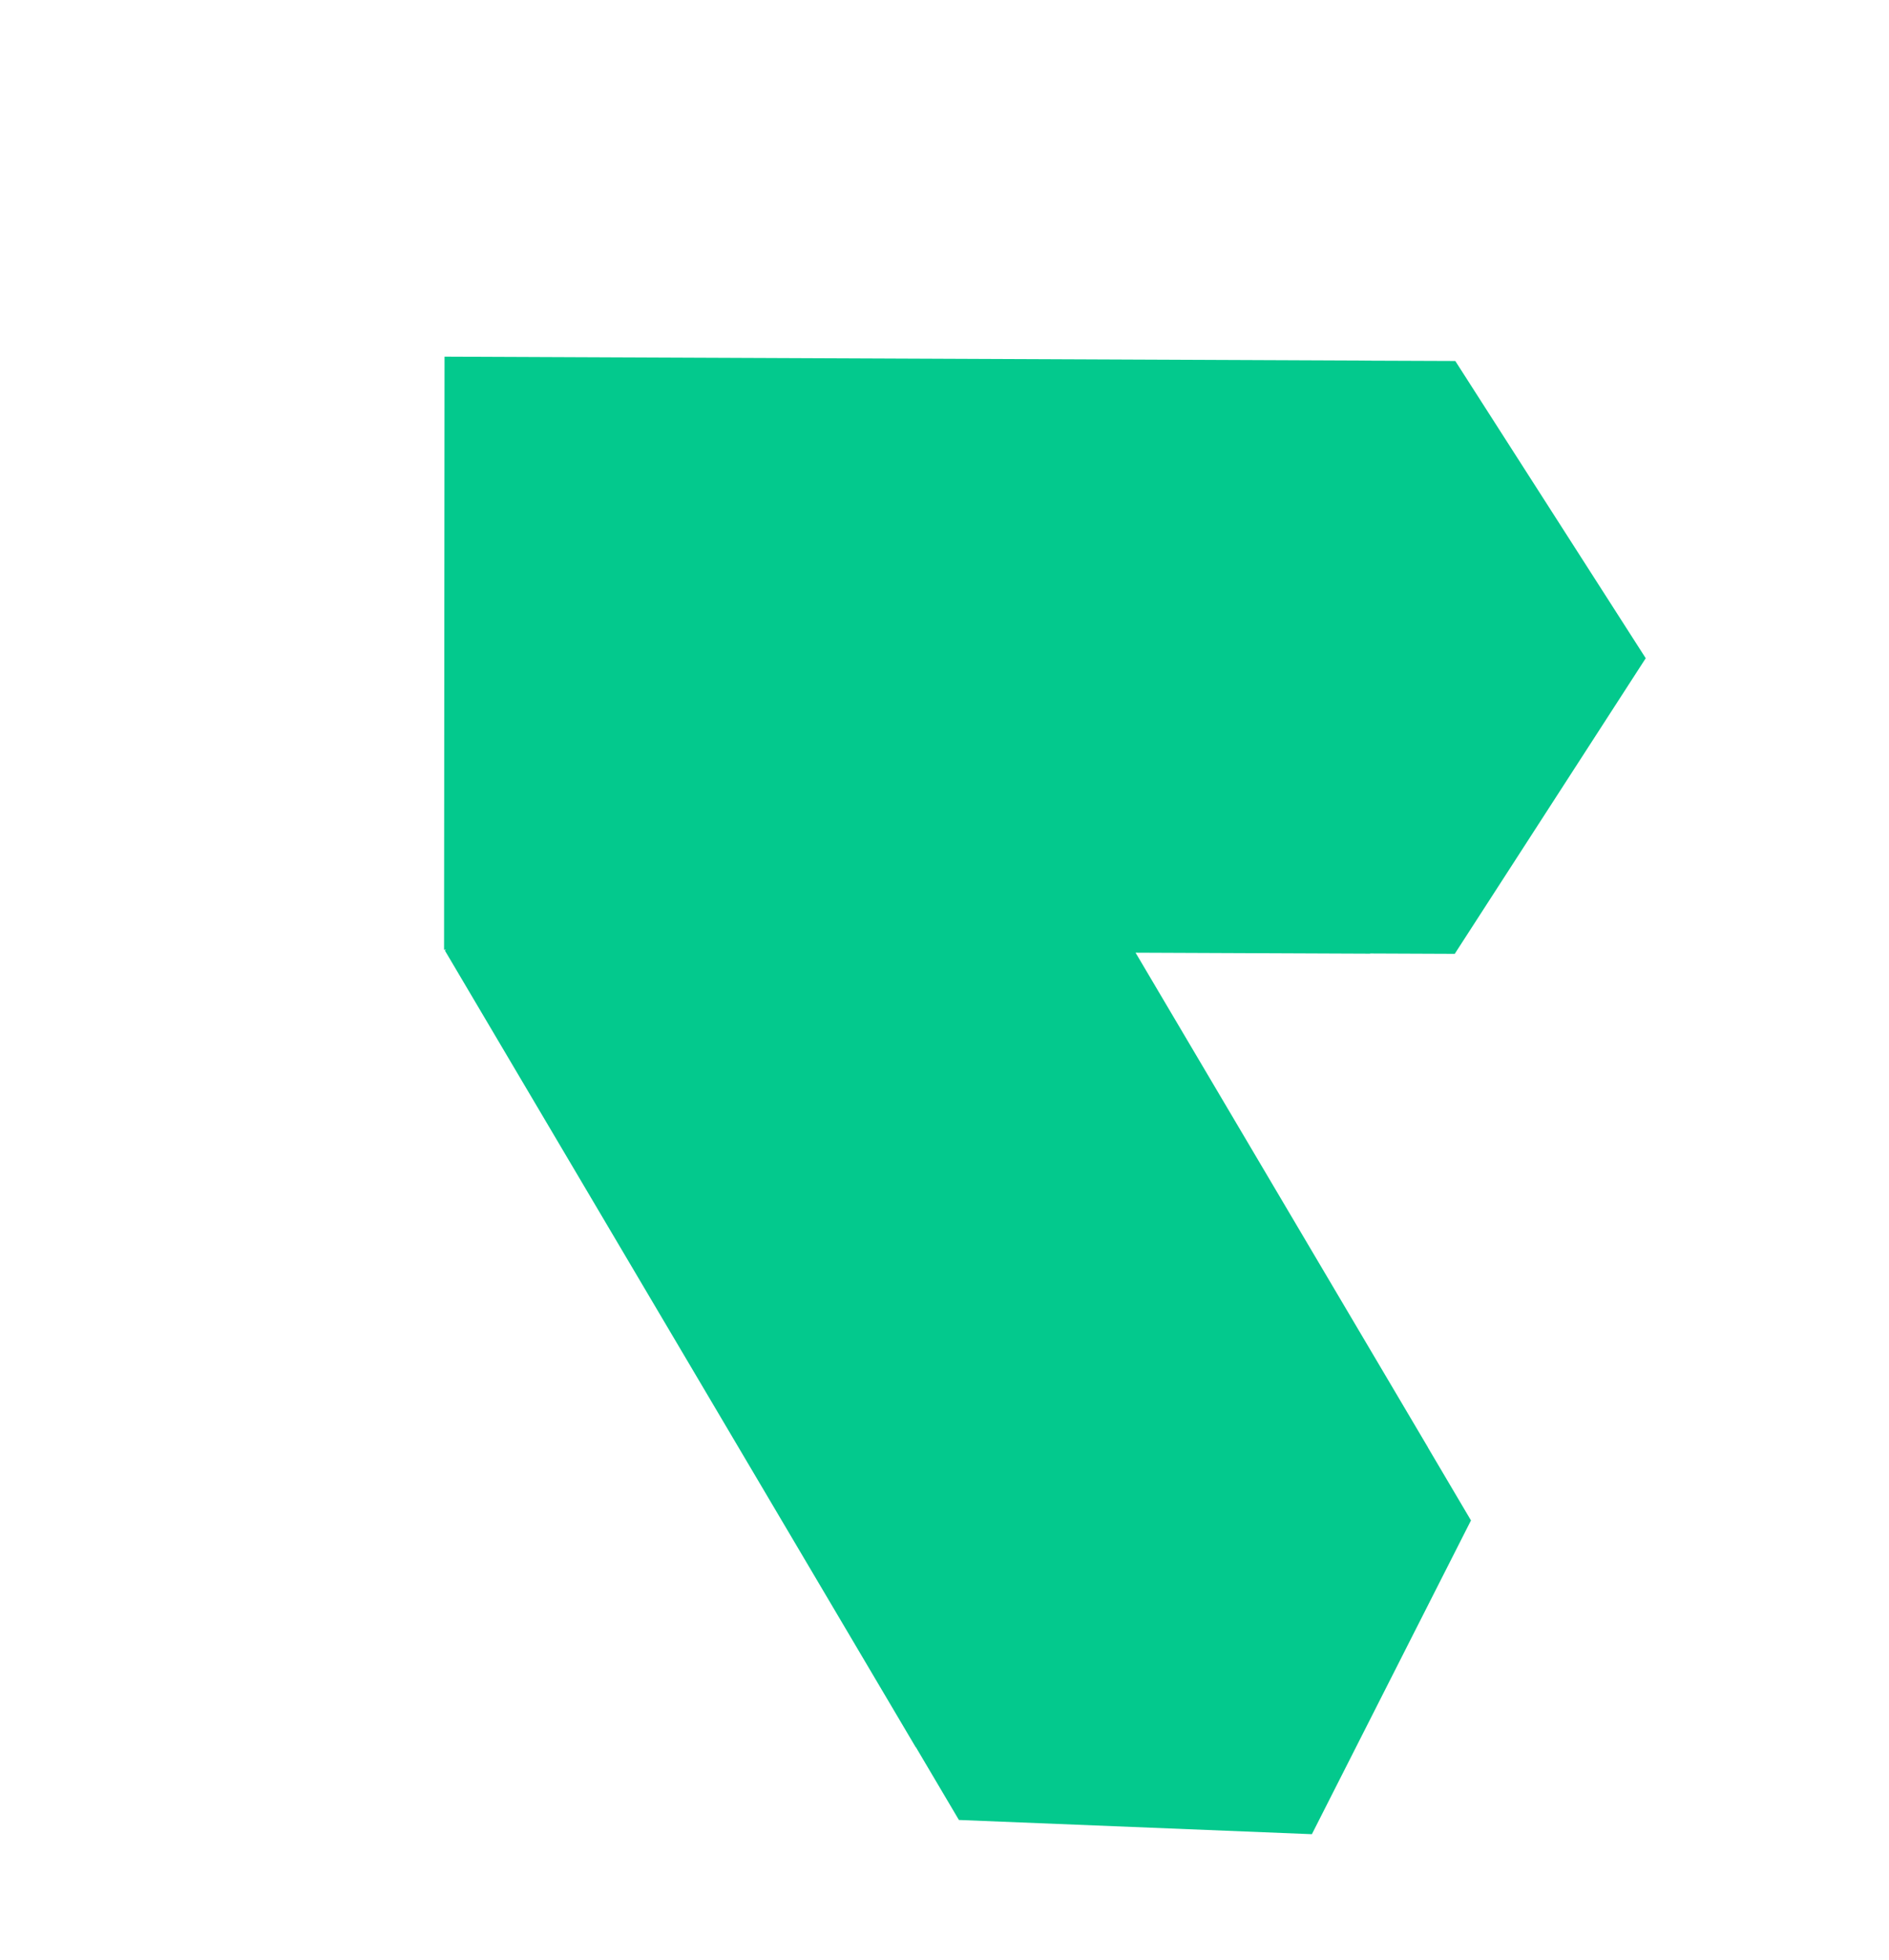 <?xml version="1.0" encoding="UTF-8"?> <svg xmlns="http://www.w3.org/2000/svg" width="161" height="167" viewBox="0 0 161 167" fill="none"> <g clip-path="url(#clip0_10_136)"> <path fill-rule="evenodd" clip-rule="evenodd" d="M125.369 129.543L111.812 156.271L81.74 155.059L81.732 155.066L78.065 148.863L78.051 148.869L37.919 80.986L38.037 80.919L37.847 80.917L37.888 30.388L116.822 30.723L116.825 30.729L124.035 30.757L124.039 30.759L124.042 30.766L140.266 56.08L123.996 81.254L123.997 81.265L116.782 81.235L116.781 81.251L96.784 81.167L121.712 123.328L121.706 123.331L125.368 129.532L125.373 129.534L125.369 129.543Z" fill="#03C98D"></path> </g> <defs> <clipPath id="clip0_10_136"> <rect width="131" height="119" fill="white" transform="translate(160.376 45.982) rotate(112.731)"></rect> </clipPath> </defs> </svg> 
